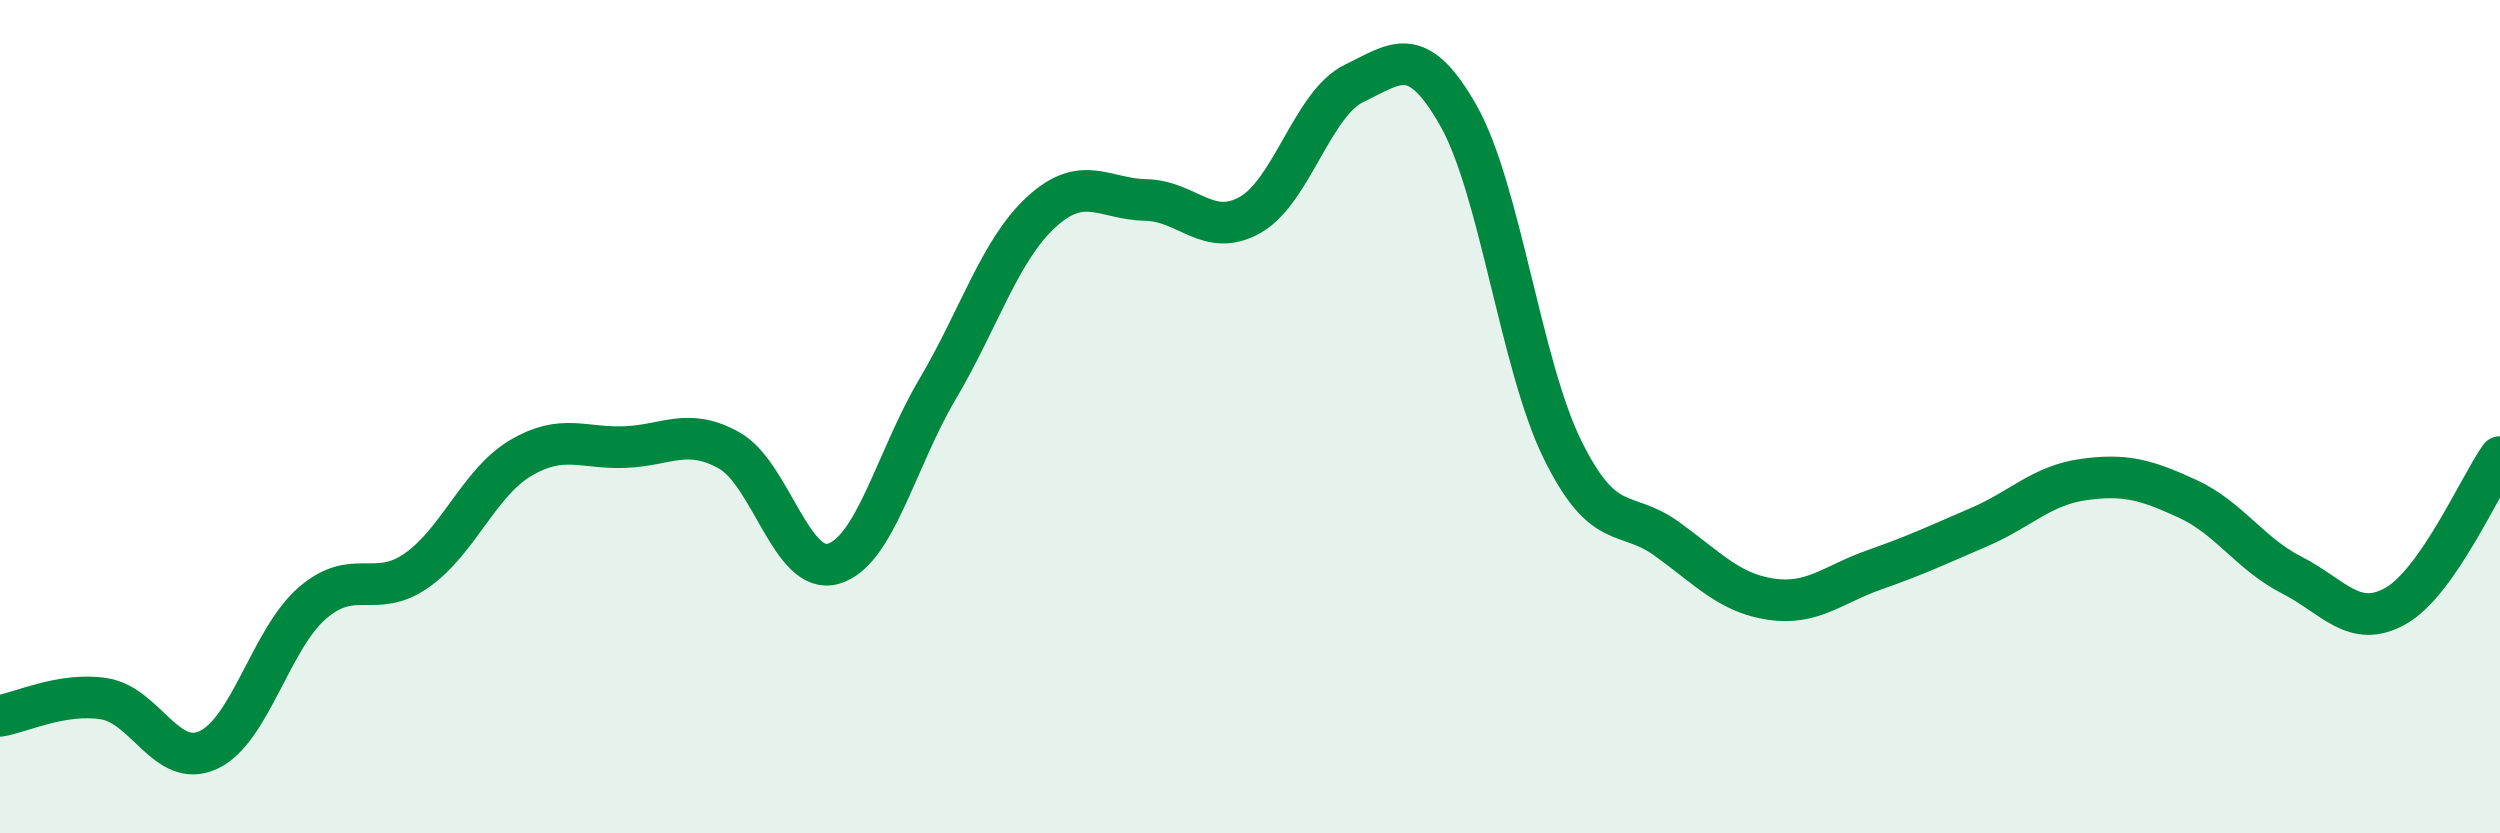 
    <svg width="60" height="20" viewBox="0 0 60 20" xmlns="http://www.w3.org/2000/svg">
      <path
        d="M 0,17.18 C 0.5,17.1 1.5,16.61 2.5,16.77 C 3.5,16.93 4,18.46 5,18 C 6,17.54 6.5,15.33 7.5,14.47 C 8.5,13.61 9,14.39 10,13.69 C 11,12.99 11.5,11.58 12.5,10.99 C 13.5,10.4 14,10.77 15,10.73 C 16,10.69 16.5,10.25 17.5,10.81 C 18.5,11.37 19,13.82 20,13.53 C 21,13.24 21.5,11.03 22.5,9.34 C 23.5,7.65 24,5.99 25,5.08 C 26,4.17 26.5,4.78 27.5,4.8 C 28.5,4.82 29,5.72 30,5.16 C 31,4.6 31.5,2.48 32.5,2 C 33.5,1.52 34,1.01 35,2.77 C 36,4.53 36.5,8.76 37.5,10.79 C 38.5,12.82 39,12.21 40,12.93 C 41,13.65 41.5,14.23 42.5,14.38 C 43.5,14.53 44,14.02 45,13.67 C 46,13.32 46.5,13.08 47.5,12.65 C 48.5,12.22 49,11.65 50,11.51 C 51,11.37 51.5,11.51 52.5,11.97 C 53.5,12.43 54,13.29 55,13.8 C 56,14.31 56.5,15.11 57.5,14.54 C 58.5,13.97 59.5,11.68 60,10.97L60 20L0 20Z"
        fill="#008740"
        opacity="0.1"
        stroke-linecap="round"
        stroke-linejoin="round"
      />
      <path
        d="M 0,17.18 C 0.5,17.1 1.5,16.61 2.5,16.77 C 3.5,16.93 4,18.46 5,18 C 6,17.54 6.5,15.33 7.5,14.47 C 8.5,13.61 9,14.39 10,13.69 C 11,12.99 11.5,11.58 12.5,10.99 C 13.5,10.4 14,10.77 15,10.73 C 16,10.69 16.5,10.25 17.5,10.81 C 18.5,11.37 19,13.82 20,13.53 C 21,13.24 21.5,11.03 22.5,9.34 C 23.5,7.65 24,5.99 25,5.08 C 26,4.17 26.5,4.78 27.5,4.8 C 28.5,4.82 29,5.72 30,5.16 C 31,4.6 31.5,2.48 32.5,2 C 33.5,1.52 34,1.01 35,2.77 C 36,4.53 36.5,8.76 37.5,10.79 C 38.5,12.82 39,12.21 40,12.93 C 41,13.65 41.5,14.23 42.5,14.38 C 43.5,14.53 44,14.02 45,13.67 C 46,13.32 46.5,13.08 47.5,12.65 C 48.5,12.22 49,11.65 50,11.51 C 51,11.37 51.5,11.51 52.5,11.97 C 53.5,12.43 54,13.29 55,13.8 C 56,14.31 56.5,15.11 57.5,14.54 C 58.5,13.97 59.5,11.68 60,10.97"
        stroke="#008740"
        stroke-width="1"
        fill="none"
        stroke-linecap="round"
        stroke-linejoin="round"
      />
    </svg>
  